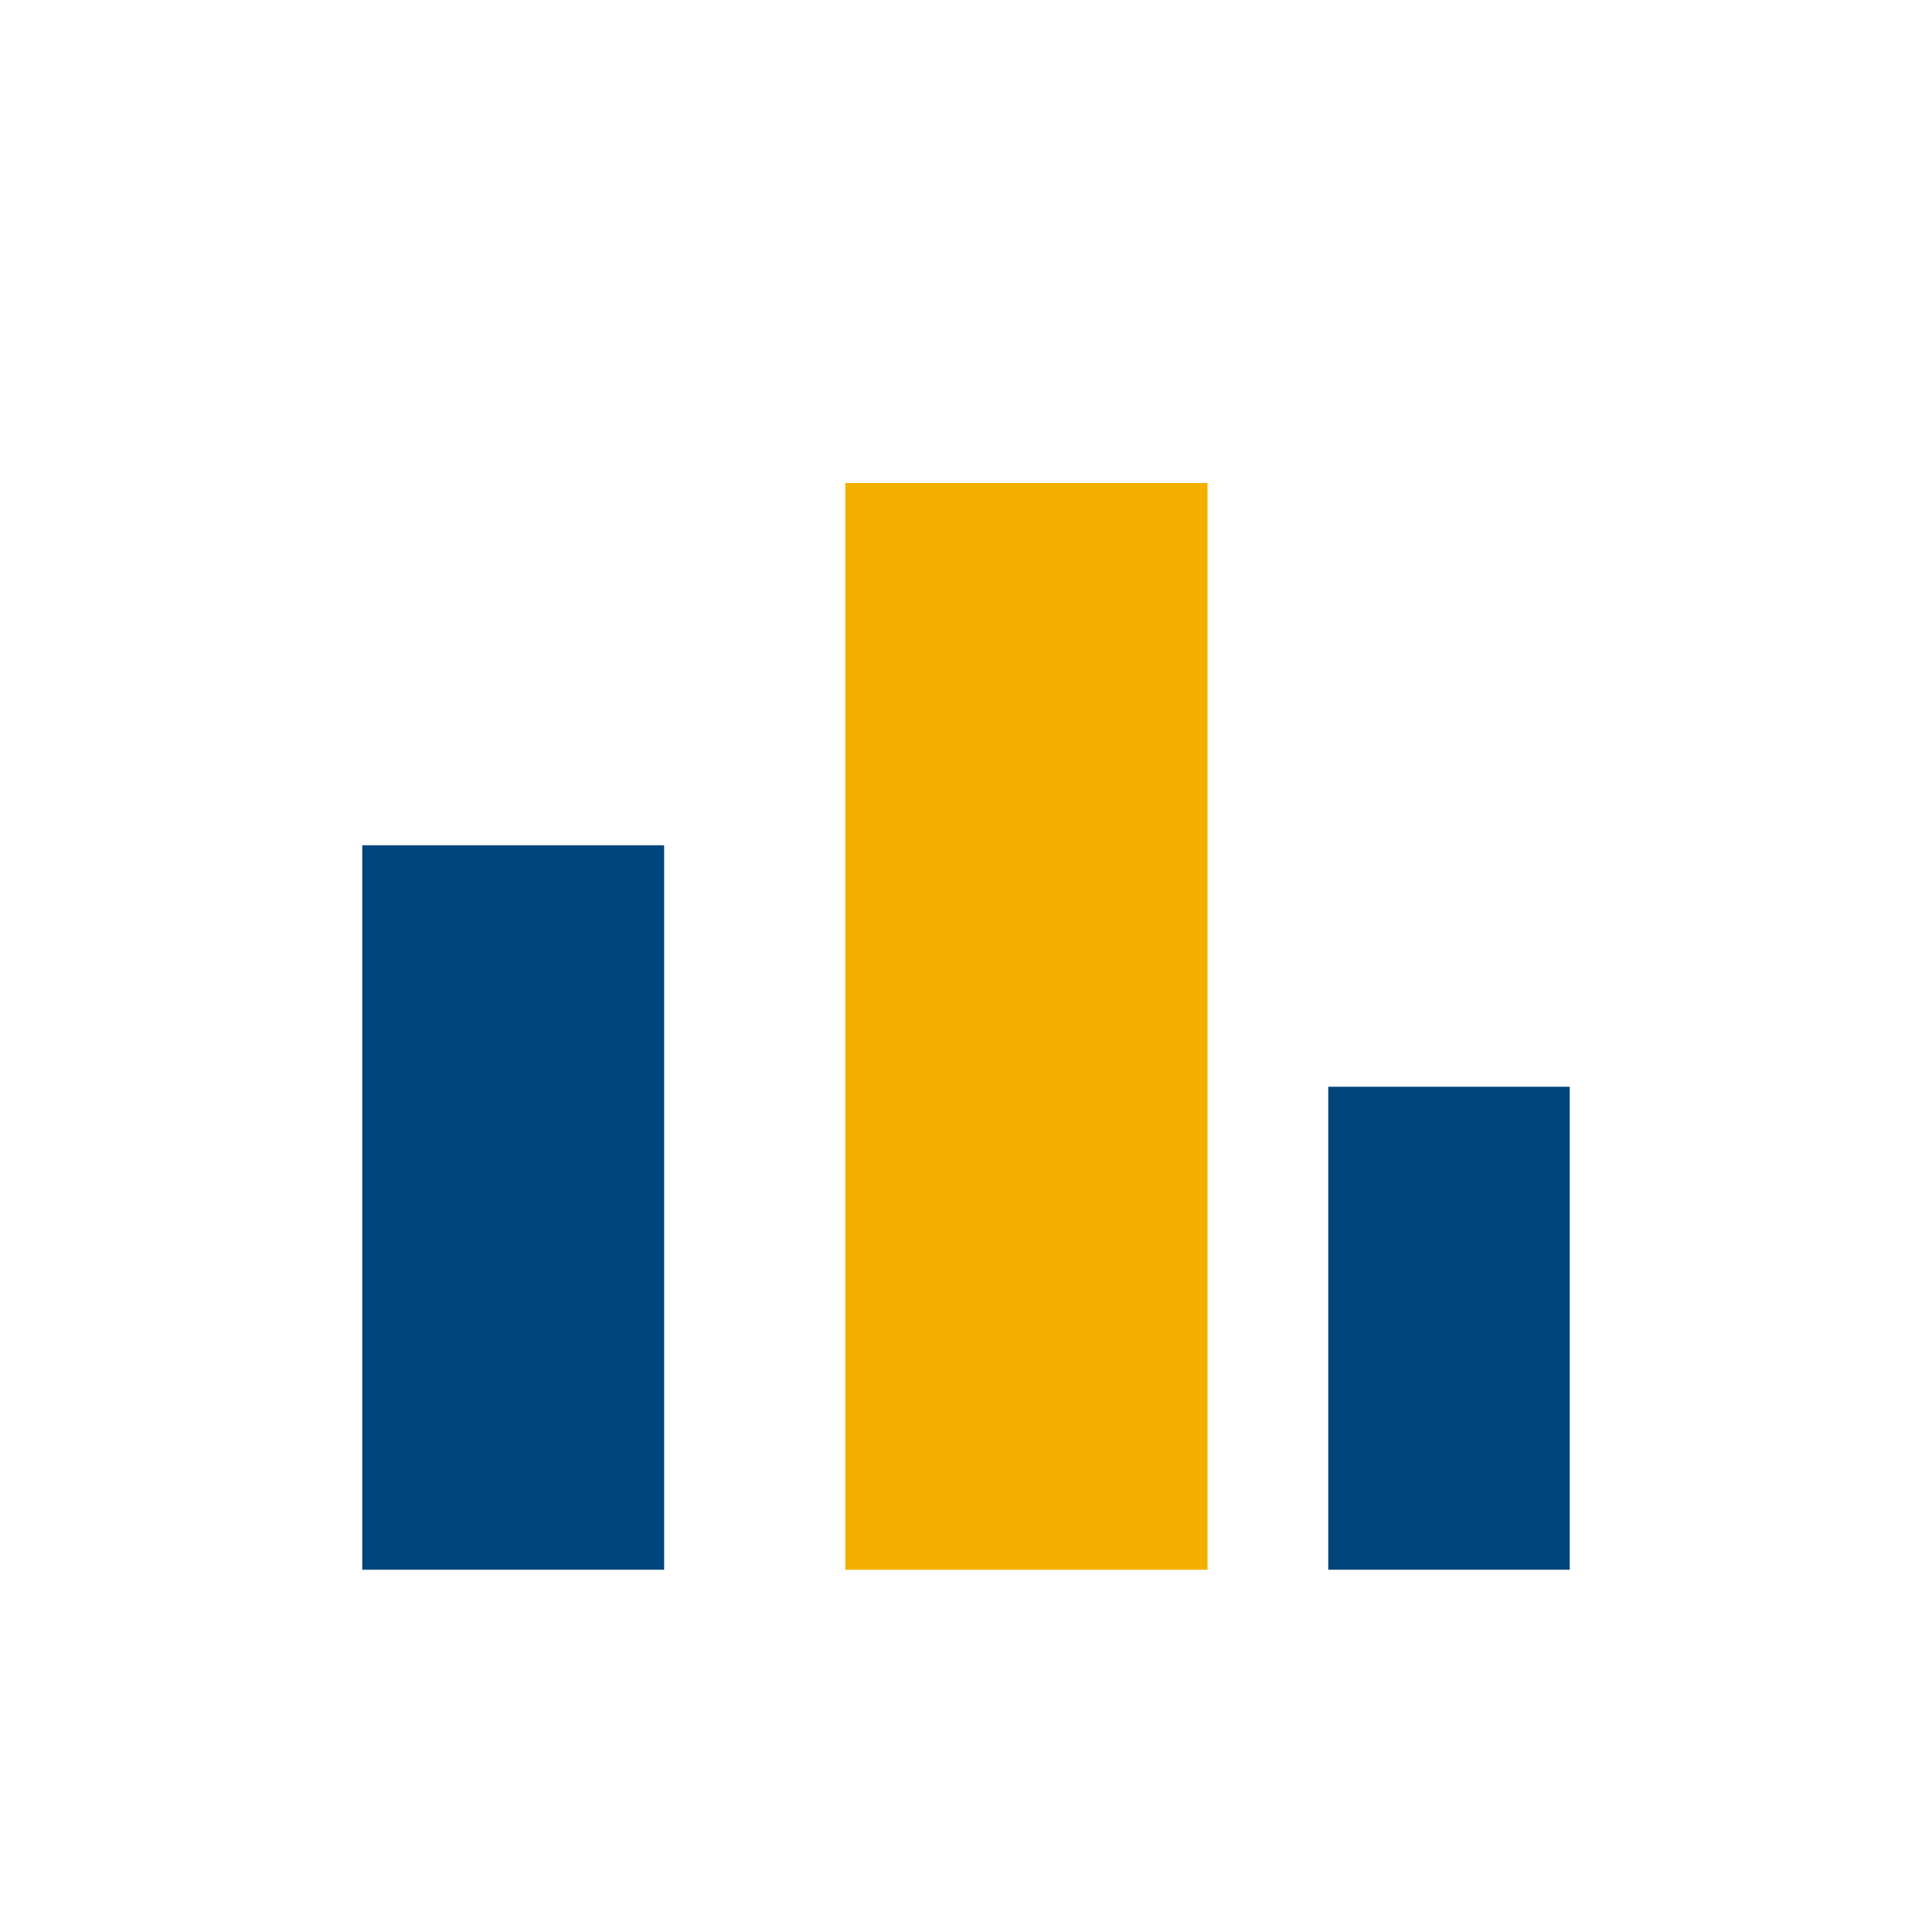 <?xml version="1.0" encoding="UTF-8"?>
<svg xmlns="http://www.w3.org/2000/svg" width="32" height="32" viewBox="0 0 32 32"><rect x="6" y="14" width="5" height="12" fill="#00457C"/><rect x="14" y="8" width="6" height="18" fill="#F4B000"/><rect x="22" y="18" width="4" height="8" fill="#00457C"/></svg>